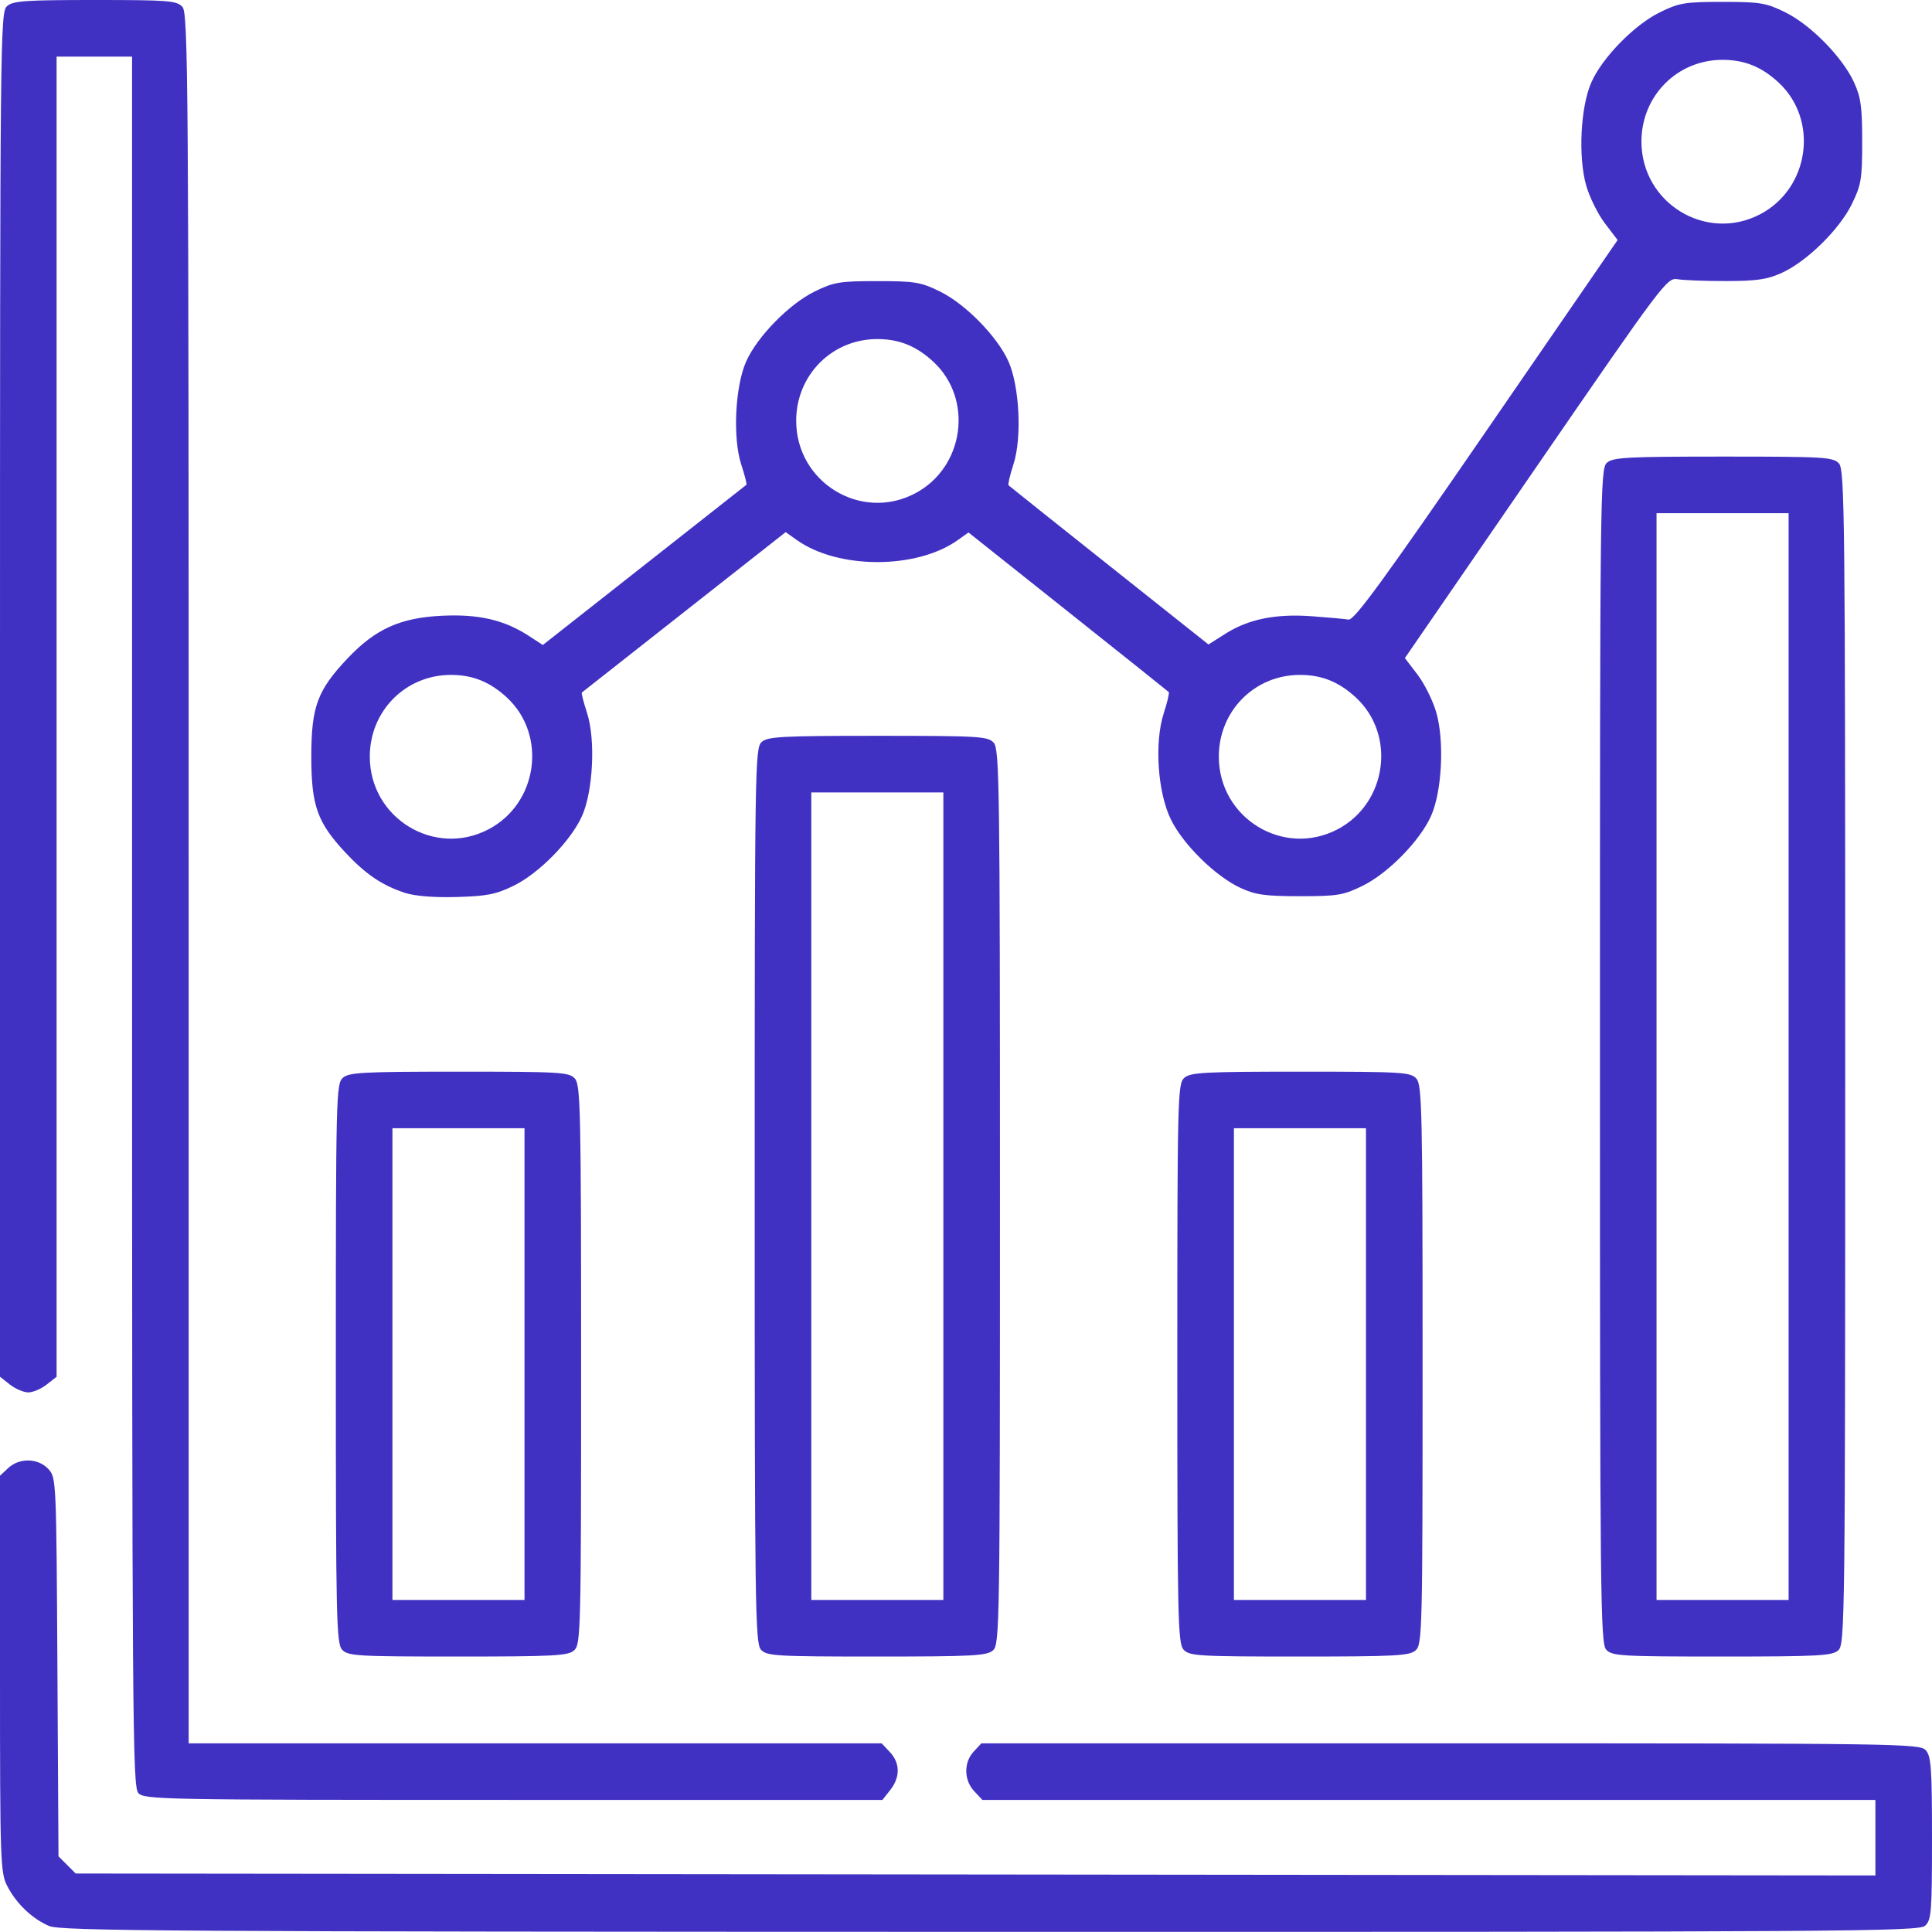 <?xml version="1.0" encoding="UTF-8" standalone="no"?>
<!-- Created with Inkscape (http://www.inkscape.org/) -->

<svg
   version="1.1"
   id="svg4752"
   width="512"
   height="512"
   viewBox="0 0 512 512"
   sodipodi:docname="ratings.svg"
   inkscape:version="1.2.2 (b0a8486541, 2022-12-01)"
   xmlns:inkscape="http://www.inkscape.org/namespaces/inkscape"
   xmlns:sodipodi="http://sodipodi.sourceforge.net/DTD/sodipodi-0.dtd"
   xmlns="http://www.w3.org/2000/svg"
   xmlns:svg="http://www.w3.org/2000/svg">
  <defs
     id="defs4756" />
  <sodipodi:namedview
     id="namedview4754"
     pagecolor="#ffffff"
     bordercolor="#666666"
     borderopacity="1.0"
     inkscape:showpageshadow="2"
     inkscape:pageopacity="0.0"
     inkscape:pagecheckerboard="0"
     inkscape:deskcolor="#d1d1d1"
     showgrid="false"
     inkscape:zoom="1.6074219"
     inkscape:cx="237.64763"
     inkscape:cy="256.93317"
     inkscape:window-width="1920"
     inkscape:window-height="989"
     inkscape:window-x="0"
     inkscape:window-y="33"
     inkscape:window-maximized="1"
     inkscape:current-layer="g4758" />
  <g
     inkscape:groupmode="layer"
     inkscape:label="Image"
     id="g4758">
    <path
       style="fill:#4131c3;fill-opacity:1"
       d="M 13,510.406 C 8.48,508.448 4.308,504.455 1.908,499.79 0.102,496.278 0,493.277 0,443.579 v -52.501 l 2.189,-2.039 c 2.963,-2.76 7.889,-2.65 10.601,0.237 2.118,2.254 2.141,2.763 2.424,52.473 L 15.5,491.946 17.778,494.223 20.055,496.5 258.528,496.758 497,497.016 V 487.008 477 H 378.674 260.349 l -2.174,-2.314 c -2.744,-2.921 -2.805,-7.632 -0.135,-10.497 L 260.078,462 h 124.306 c 119.156,0 124.375,0.076 125.961,1.829 1.432,1.582 1.655,4.727 1.655,23.345 0,19.575 -0.165,21.666 -1.829,23.171 -1.691,1.531 -20.288,1.652 -247.75,1.616 C 44.933,511.926 16.095,511.746 13,510.406 Z M 36.655,475.171 C 35.125,473.481 35,456.014 35,244.171 V 15 H 25 15 v 174.927 174.927 l -2.635,2.073 C 10.916,368.067 8.727,369 7.5,369 6.273,369 4.084,368.067 2.635,366.927 L 0,364.855 V 184.082 C 0,10.223 0.07,3.247 1.829,1.655 3.411,0.223 6.556,0 25.174,0 44.748,0 46.839,0.165 48.345,1.829 49.875,3.519 50,20.986 50,232.829 V 462 h 91.826 91.826 l 2.174,2.314 c 2.737,2.913 2.774,6.653 0.102,10.051 L 233.855,477 h -97.772 c -93.45,0 -97.846,-0.081 -99.427,-1.829 z m 54,-38 C 89.146,435.504 89,428.796 89,361.326 89,290.89 89.088,287.23 90.829,285.655 92.442,284.195 96.077,284 121.674,284 c 26.84,0 29.14,0.137 30.671,1.829 1.509,1.667 1.655,8.375 1.655,75.845 0,70.436 -0.088,74.096 -1.829,75.671 C 150.558,438.805 146.923,439 121.326,439 94.486,439 92.186,438.863 90.655,437.171 Z M 139,361.5 V 299 H 121.5 104 v 62.5 62.5 h 17.5 17.5 z m 62.655,75.671 C 200.135,435.491 200,425.704 200,316.826 200,203.28 200.077,198.241 201.829,196.655 203.442,195.195 207.077,195 232.674,195 c 26.84,0 29.14,0.137 30.671,1.829 C 264.865,198.509 265,208.296 265,317.174 265,430.72 264.923,435.759 263.171,437.345 261.558,438.805 257.923,439 232.326,439 c -26.84,0 -29.14,-0.137 -30.671,-1.829 z M 250,317 V 210 H 232.5 215 v 107 107 h 17.5 17.5 z m 63.655,120.171 C 312.146,435.504 312,428.796 312,361.326 c 0,-70.436 0.088,-74.096 1.829,-75.671 1.613,-1.46 5.248,-1.655 30.845,-1.655 26.84,0 29.14,0.137 30.671,1.829 1.509,1.667 1.655,8.375 1.655,75.845 0,70.436 -0.088,74.096 -1.829,75.671 -1.613,1.46 -5.248,1.655 -30.845,1.655 -26.84,0 -29.14,-0.137 -30.671,-1.829 z M 362,361.5 V 299 H 344.5 327 v 62.5 62.5 h 17.5 17.5 z m 63.655,75.671 C 424.13,435.486 424,423.132 424,279.826 424,130.435 424.072,124.245 425.829,122.655 427.442,121.195 431.077,121 456.674,121 c 26.84,0 29.14,0.137 30.671,1.829 C 488.87,124.514 489,136.868 489,280.174 489,429.565 488.928,435.755 487.171,437.345 485.558,438.805 481.923,439 456.326,439 c -26.84,0 -29.14,-0.137 -30.671,-1.829 z M 474,280 V 136 H 456.5 439 V 280 424 H 456.5 474 Z M 107.324,236.616 C 101.296,234.651 96.93,231.702 91.573,225.974 84.084,217.968 82.5,213.52 82.5,200.5 c 0,-13.209 1.603,-17.556 9.585,-25.996 7.396,-7.821 13.98,-10.796 25.065,-11.326 9.74,-0.466 16.496,1.107 23.027,5.359 l 3.677,2.394 26.823,-21.103 c 14.753,-11.607 26.961,-21.217 27.129,-21.356 0.169,-0.139 -0.449,-2.561 -1.371,-5.382 -2.294,-7.015 -1.629,-20.741 1.326,-27.342 2.942,-6.571 11.381,-15.18 18.129,-18.494 C 220.98,74.755 222.52,74.5 232.5,74.5 c 9.98,0 11.52,0.255 16.609,2.755 6.748,3.314 15.187,11.923 18.129,18.494 2.955,6.601 3.621,20.327 1.326,27.342 -0.923,2.821 -1.501,5.307 -1.284,5.523 0.217,0.217 12.226,9.795 26.687,21.285 l 26.293,20.891 4.497,-2.852 c 6.101,-3.869 13.333,-5.332 22.883,-4.63 4.322,0.318 8.708,0.716 9.746,0.885 1.486,0.241 9.274,-10.429 36.593,-50.14 l 34.705,-50.447 -3.334,-4.368 c -1.834,-2.402 -4.065,-6.882 -4.958,-9.955 -2.214,-7.615 -1.548,-21.022 1.367,-27.534 C 424.703,15.178 433.142,6.569 439.891,3.255 444.98,0.755 446.52,0.5 456.5,0.5 c 9.98,0 11.52,0.255 16.609,2.755 6.698,3.289 15.134,11.863 18.196,18.494 C 493.144,25.729 493.5,28.286 493.5,37.5 c 0,9.98 -0.255,11.52 -2.755,16.609 -3.296,6.712 -11.88,15.149 -18.494,18.178 C 468.393,74.055 465.621,74.467 457.5,74.482 452,74.492 446.199,74.275 444.609,74 c -2.821,-0.488 -3.733,0.723 -37.593,49.947 l -34.702,50.447 3.334,4.368 c 1.834,2.402 4.065,6.882 4.958,9.955 2.214,7.615 1.548,21.022 -1.367,27.534 -2.942,6.571 -11.381,15.18 -18.129,18.494 -5.09,2.499 -6.629,2.755 -16.609,2.755 -9.214,0 -11.771,-0.356 -15.751,-2.194 -6.604,-3.05 -15.208,-11.501 -18.445,-18.116 -3.544,-7.244 -4.42,-20.486 -1.87,-28.281 0.923,-2.821 1.502,-5.305 1.287,-5.52 -0.215,-0.215 -12.242,-9.816 -26.727,-21.336 l -26.337,-20.945 -2.85,2.03 c -10.921,7.776 -31.727,7.754 -42.681,-0.046 l -2.915,-2.076 -26.856,21.129 c -14.771,11.621 -26.994,21.243 -27.163,21.382 -0.169,0.139 0.449,2.561 1.371,5.382 2.294,7.015 1.629,20.741 -1.326,27.342 -2.94,6.567 -11.383,15.183 -18.096,18.468 -4.692,2.295 -7.088,2.77 -15.109,2.993 -6.029,0.168 -11.068,-0.235 -13.709,-1.096 z M 129.5,219.758 c 13.043,-6.867 15.553,-24.958 4.842,-34.894 -4.482,-4.158 -9.051,-6.007 -14.842,-6.007 -12.024,0 -21.5,9.543 -21.5,21.653 0,16.317 17.156,26.8 31.5,19.248 z m 225,0 c 13.043,-6.867 15.553,-24.958 4.842,-34.894 -4.482,-4.158 -9.051,-6.007 -14.842,-6.007 -12.024,0 -21.5,9.543 -21.5,21.653 0,16.317 17.156,26.8 31.5,19.248 z m -112,-89 c 13.043,-6.867 15.553,-24.958 4.842,-34.894 -4.482,-4.158 -9.051,-6.007 -14.842,-6.007 -12.024,0 -21.5,9.543 -21.5,21.653 0,16.317 17.156,26.8 31.5,19.248 z m 224,-74 c 13.043,-6.867 15.553,-24.958 4.842,-34.894 -4.482,-4.158 -9.051,-6.007 -14.842,-6.007 -12.024,0 -21.5,9.543 -21.5,21.653 0,16.317 17.156,26.8 31.5,19.248 z"
       id="path4879" />
  </g>
</svg>
